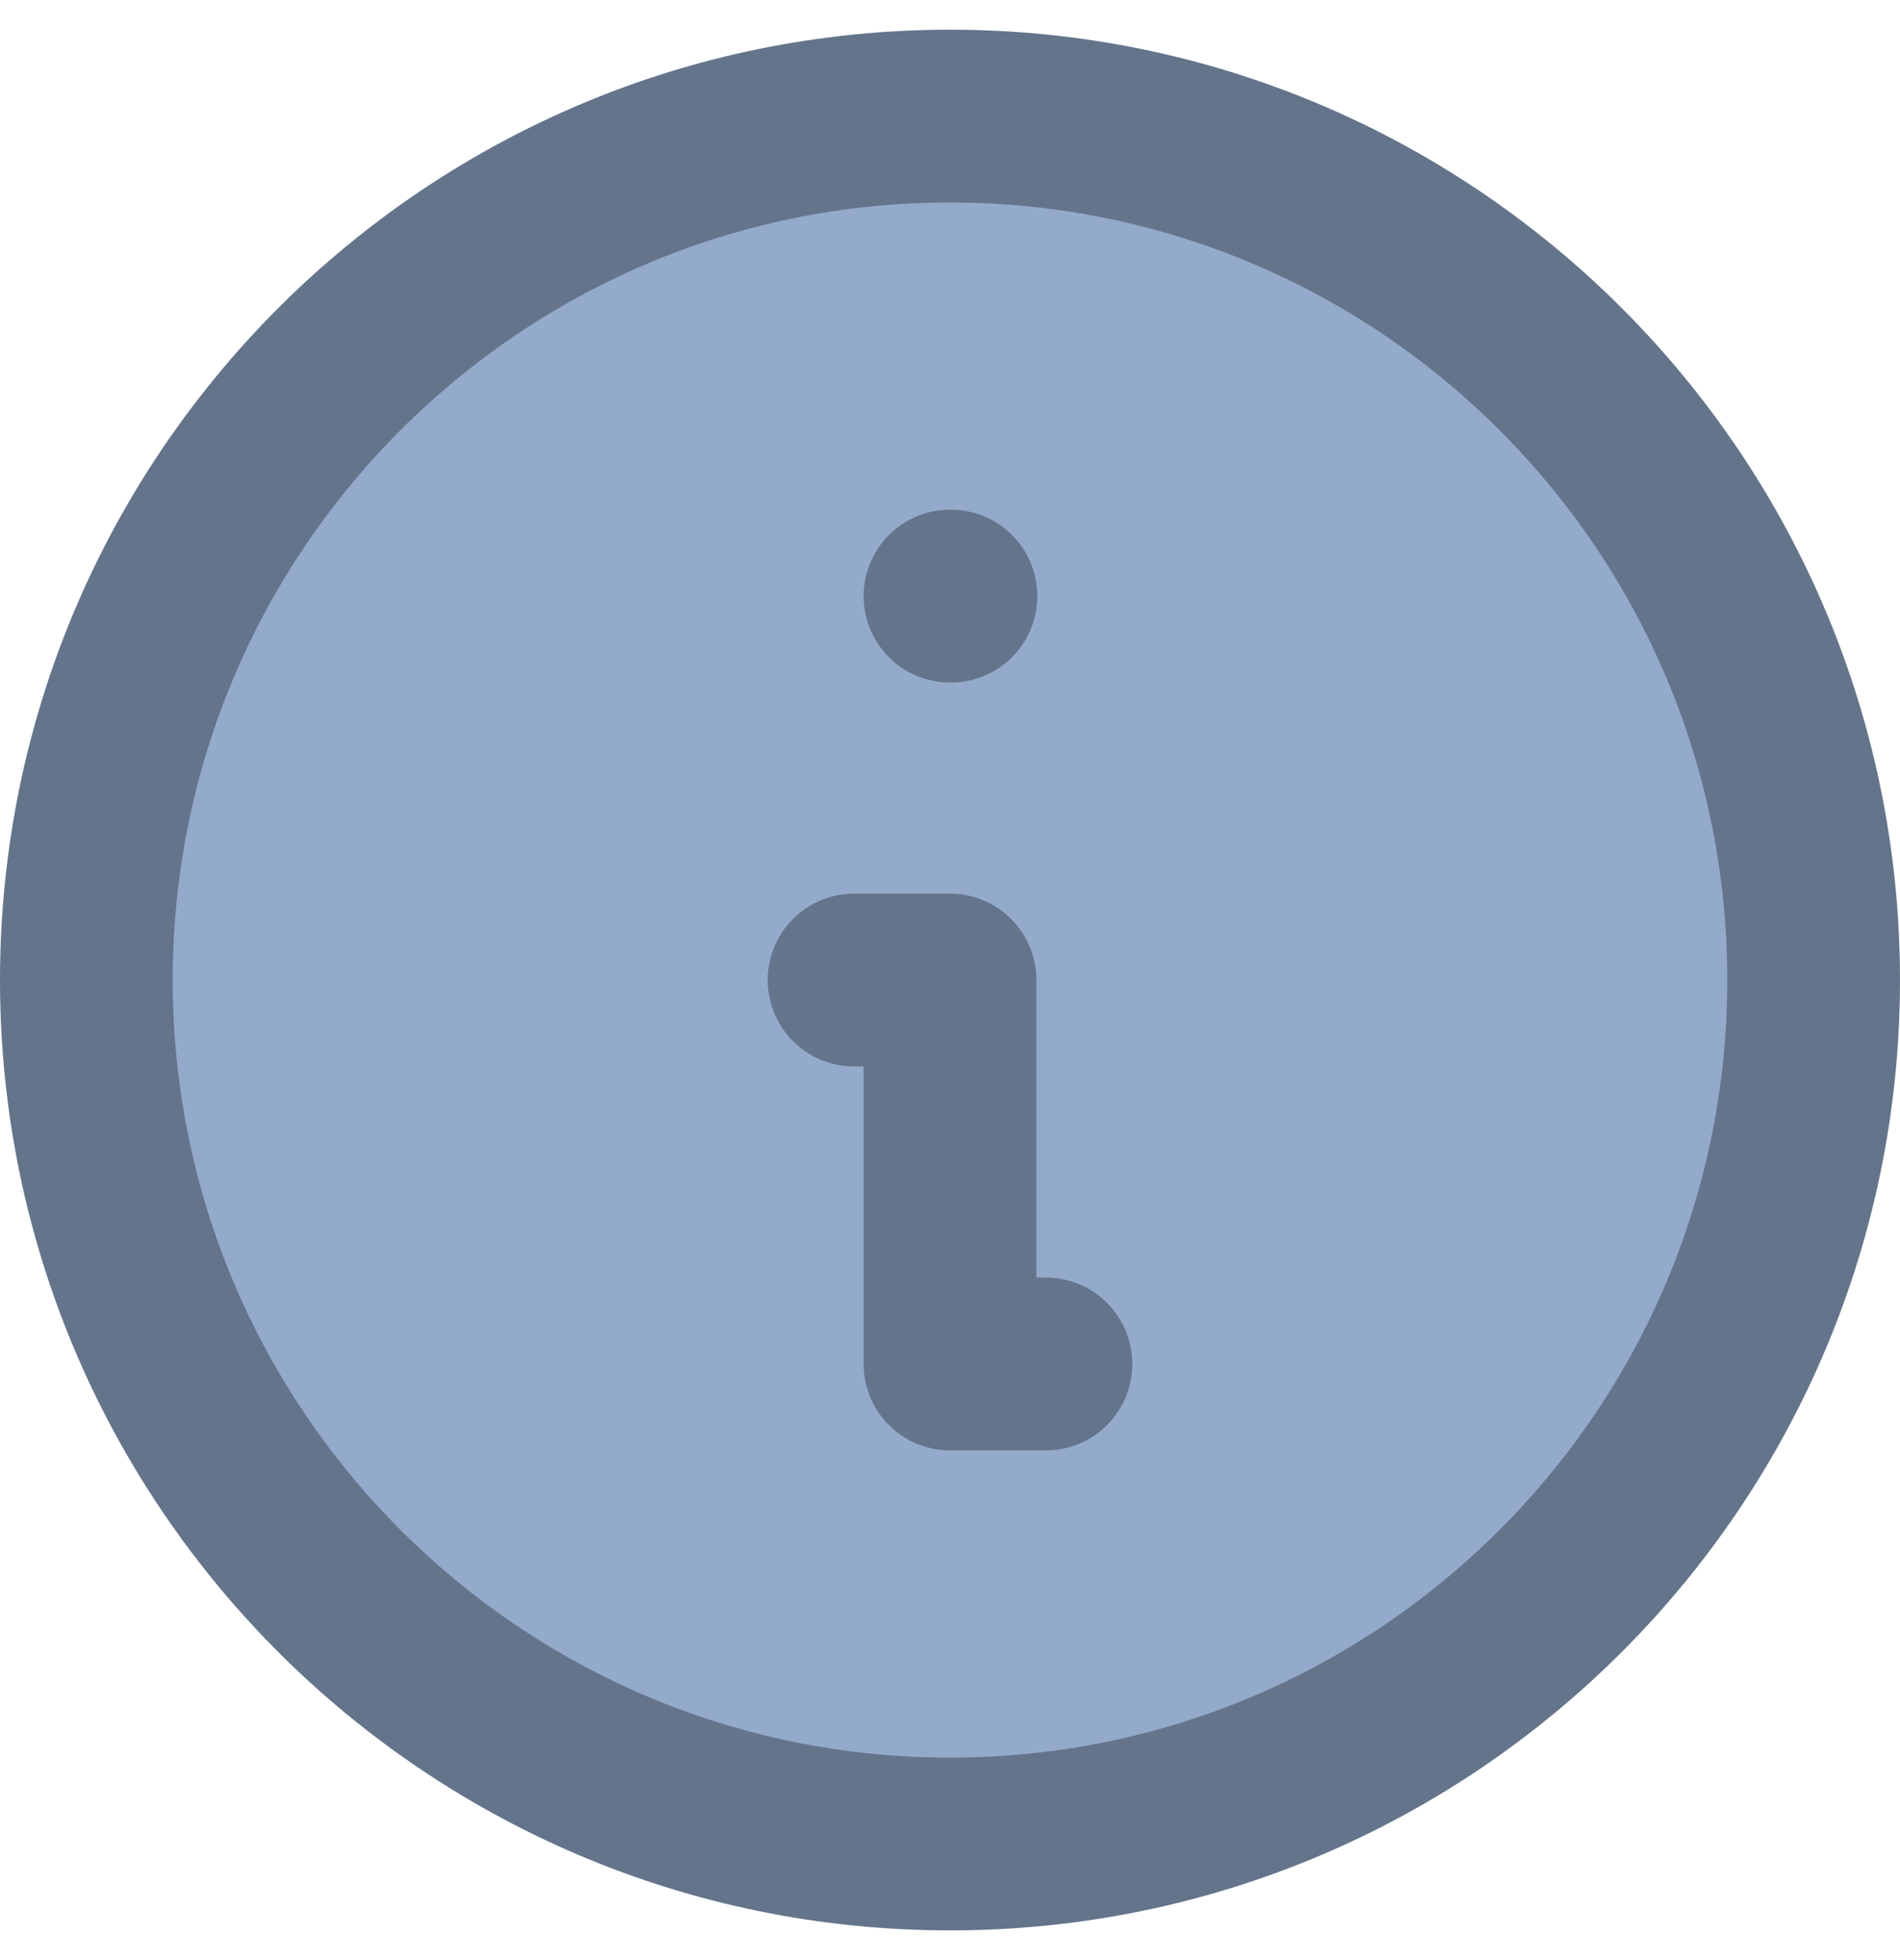 <svg width="32" height="33" viewBox="7.75 8.25 16.5 16.5" fill="none" xmlns="http://www.w3.org/2000/svg">
<path d="M23.5 16.5C23.5 20.642 20.142 24 16 24C11.858 24 8.5 20.642 8.5 16.5C8.5 12.358 11.858 9 16 9C20.142 9 23.5 12.358 23.5 16.5Z" fill="#93AACB"/>
<path d="M16.833 19.833H16V16.5H15.167M16 13.167H16.008M23.5 16.5C23.5 20.642 20.142 24 16 24C11.858 24 8.5 20.642 8.5 16.5C8.5 12.358 11.858 9 16 9C20.142 9 23.5 12.358 23.5 16.5Z" stroke="#64748B" stroke-width="1.5" stroke-linecap="round" stroke-linejoin="round"/>
</svg>
